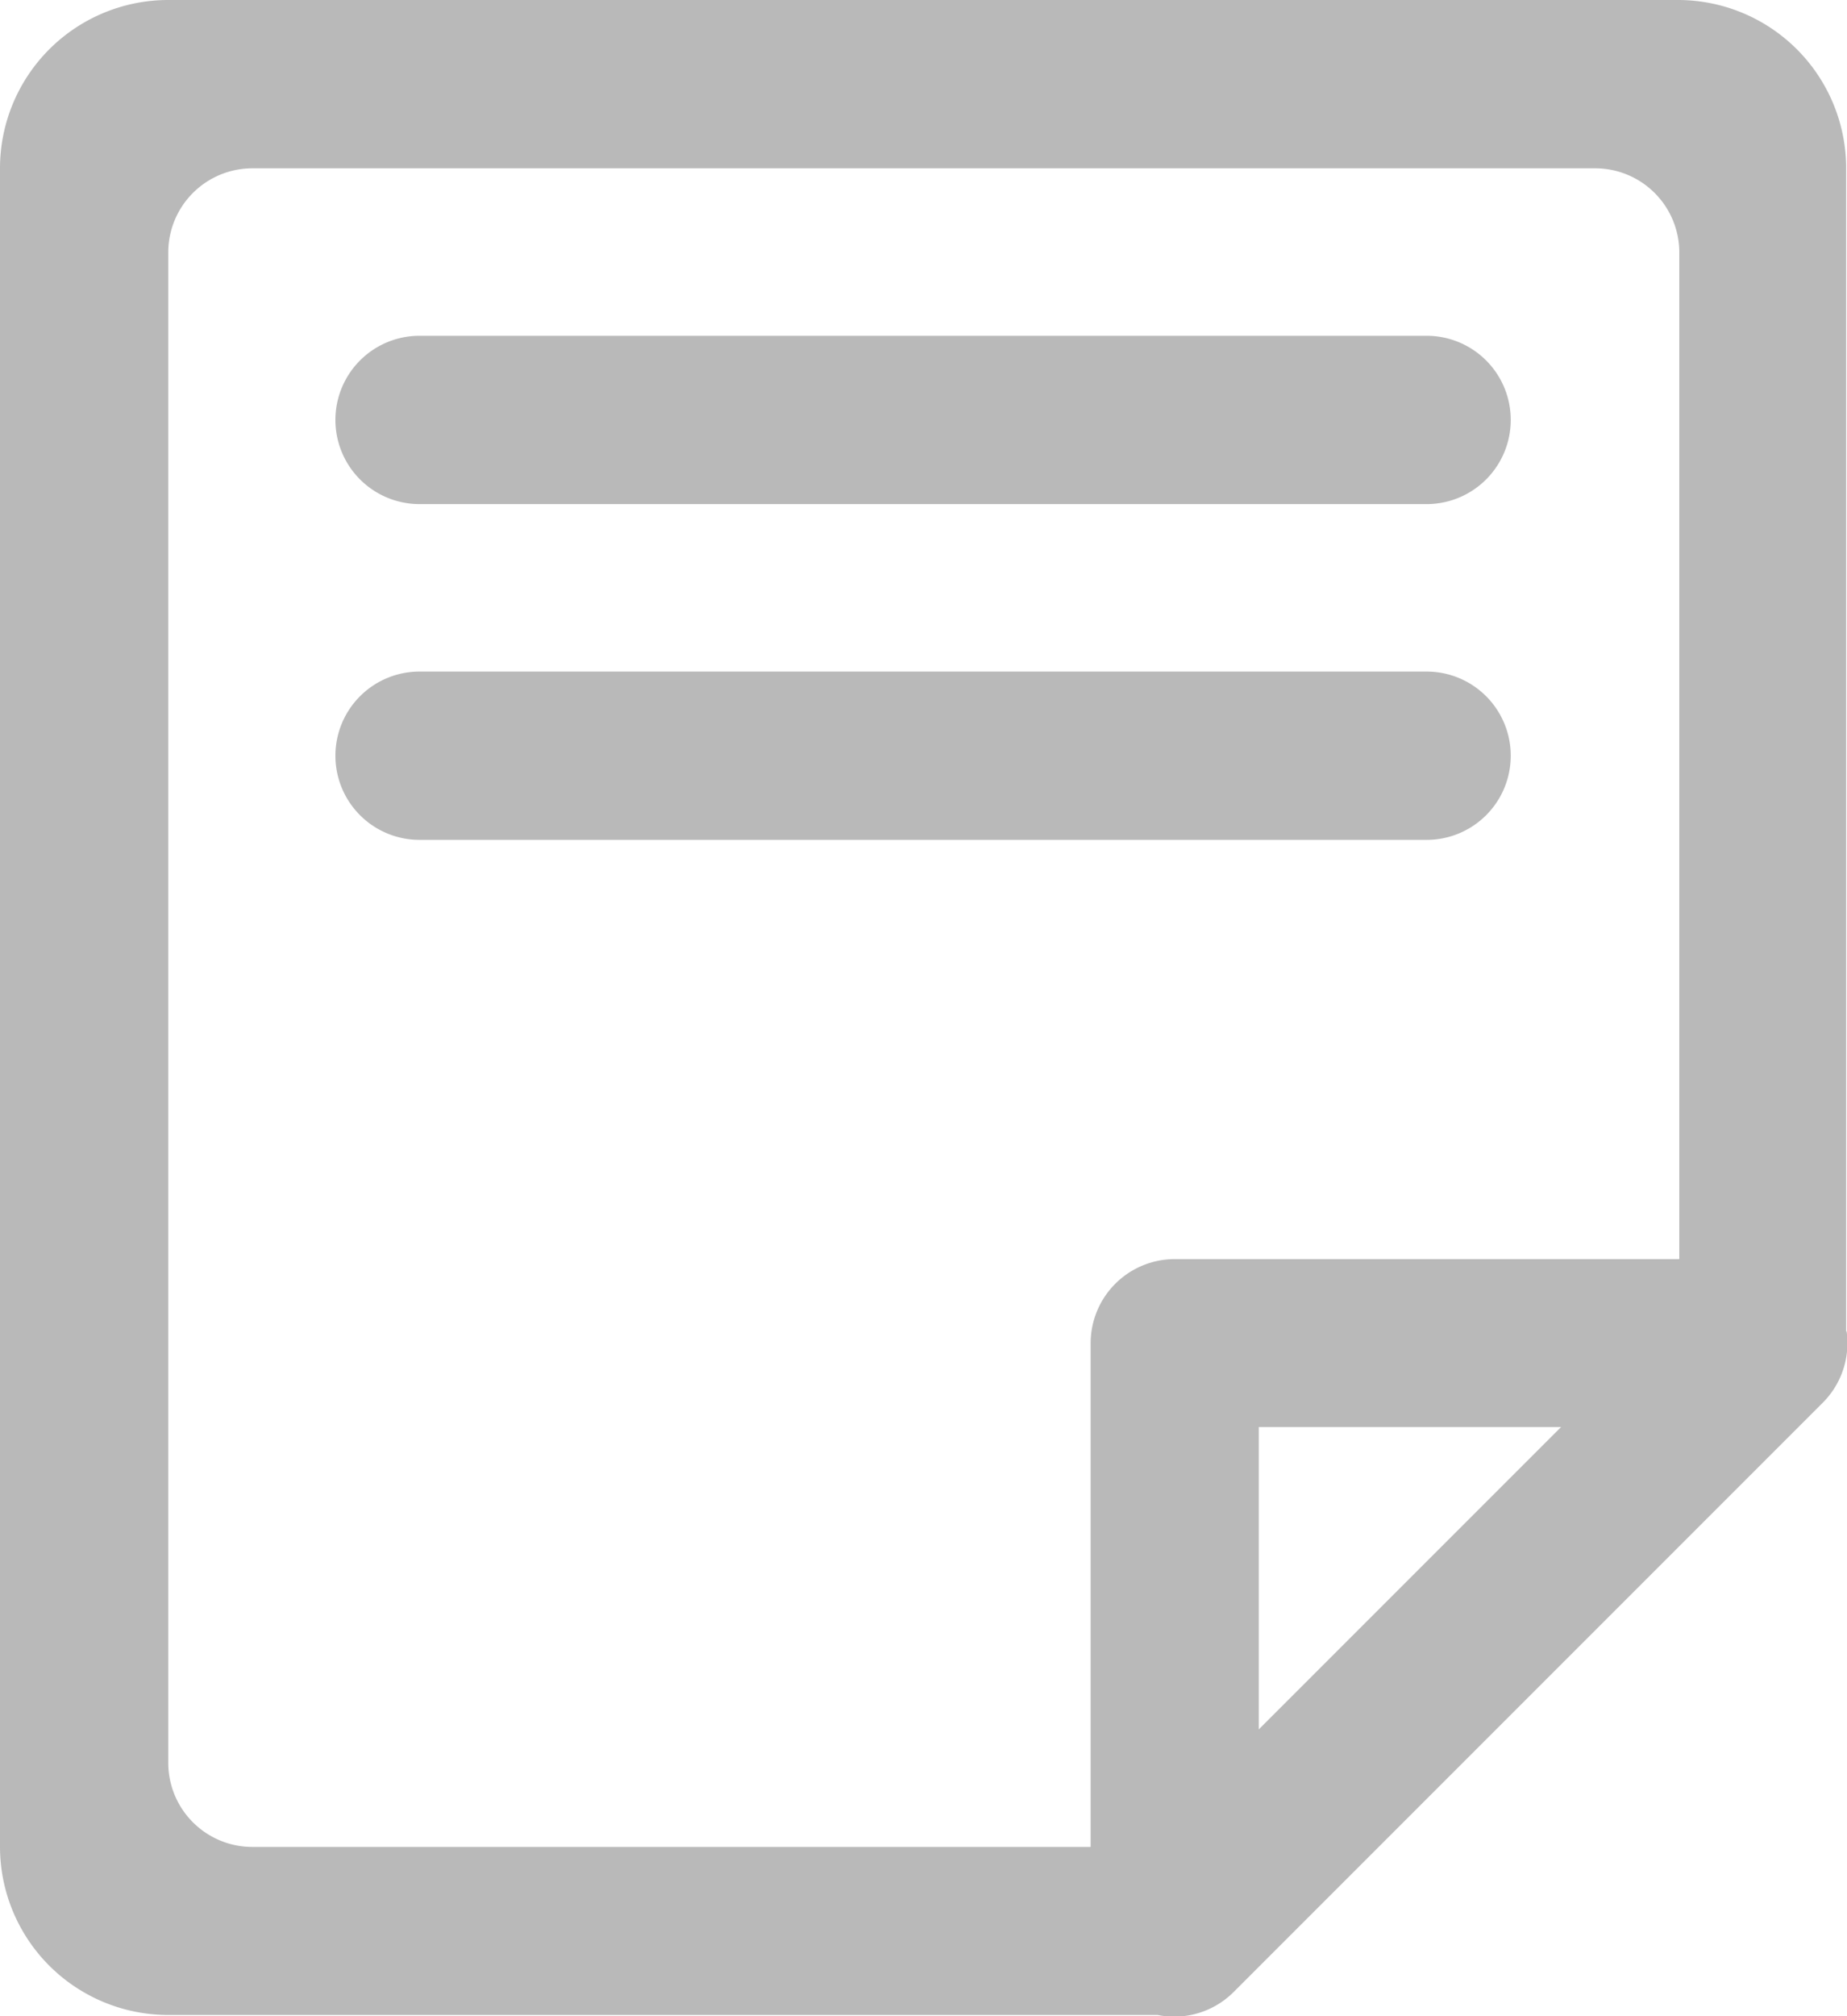 <svg xmlns="http://www.w3.org/2000/svg" viewBox="0 0 131.72 143.75"><defs><style>.cls-1{fill:#b9b9b9;}</style></defs><g id="图层_2" data-name="图层 2"><g id="图层_1-2" data-name="图层 1"><path class="cls-1" d="M101.74,47.88H29.92a6,6,0,0,0,0,12h71.82a6,6,0,0,0,0-12Zm0-23.94H29.92a6,6,0,0,0,0,12h71.82a6,6,0,0,0,6-6h0a6,6,0,0,0-6-6Zm29.92,71V12a12,12,0,0,0-12-12H12A12,12,0,0,0,0,12V131.66a12,12,0,0,0,12,12H82.56a5.77,5.77,0,0,0,1.21.12A6,6,0,0,0,88,142l42-42a6,6,0,0,0,1.75-4.23,6.36,6.36,0,0,0-.06-.87ZM89.77,123.3V101.74h21.56Zm29.92-33.53H83.78a6,6,0,0,0-6,6h0v35.91H18a6,6,0,0,1-6-6h0V18h0a6,6,0,0,1,6-6h95.76a6,6,0,0,1,6,6h0V89.77Z"/></g></g></svg>